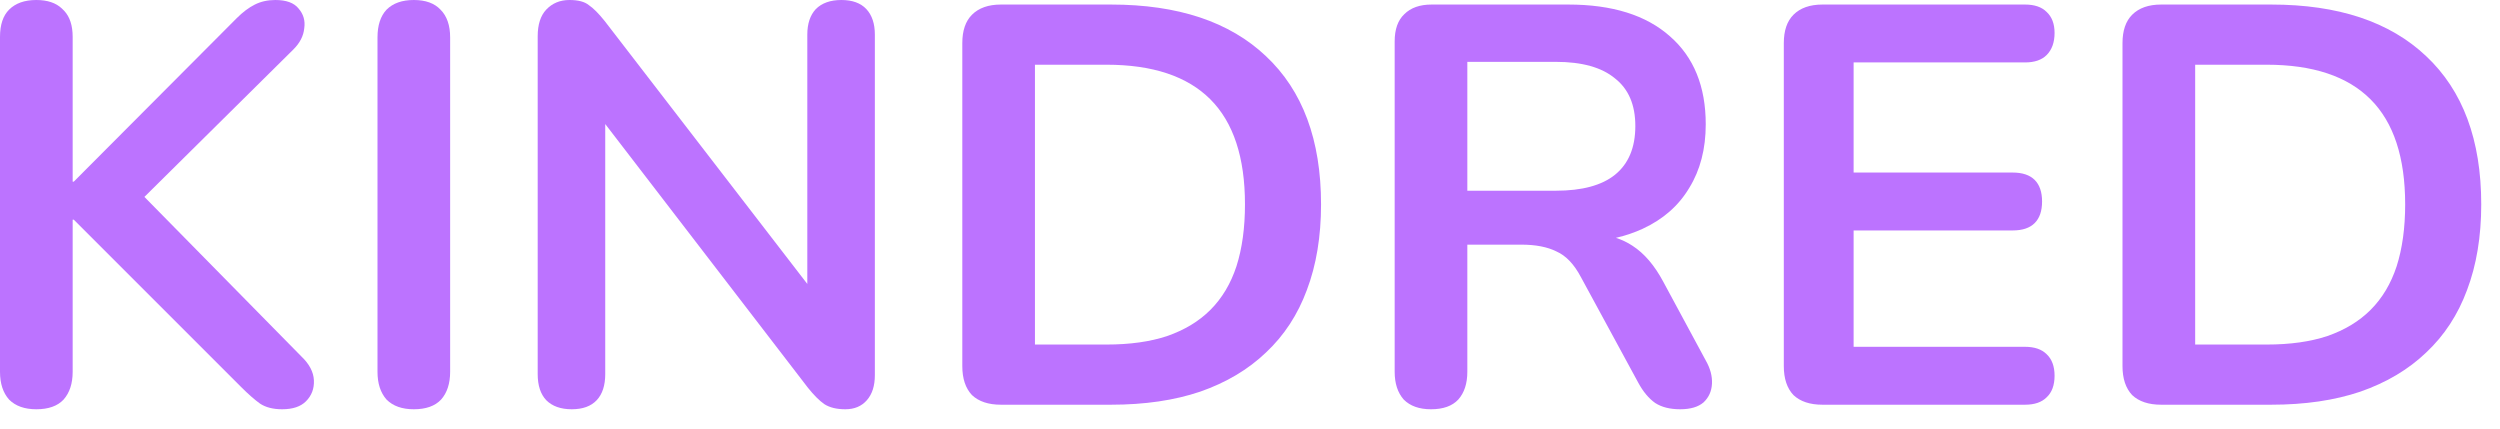 <?xml version="1.0" encoding="utf-8"?>
<svg xmlns="http://www.w3.org/2000/svg" fill="none" height="100%" overflow="visible" preserveAspectRatio="none" style="display: block;" viewBox="0 0 105 18" width="100%">
<g id="Union">
<path d="M11.562 0C12.024 0 12.349 0.119 12.54 0.358C12.747 0.596 12.826 0.874 12.778 1.192C12.746 1.51 12.596 1.804 12.325 2.074L6.065 8.27L12.659 14.972C12.993 15.289 13.168 15.623 13.184 15.973C13.2 16.323 13.088 16.617 12.85 16.855C12.627 17.078 12.294 17.189 11.849 17.189C11.467 17.189 11.157 17.109 10.919 16.95C10.697 16.791 10.434 16.561 10.132 16.259L3.099 9.226H3.052V15.615C3.052 16.108 2.924 16.497 2.67 16.783C2.416 17.054 2.034 17.189 1.526 17.189C1.033 17.189 0.652 17.054 0.382 16.783C0.127 16.497 1.63174e-05 16.108 0 15.615V1.55C0 1.041 0.127 0.66 0.382 0.405C0.652 0.135 1.033 2.74673e-05 1.526 0C1.988 0 2.345 0.119 2.597 0.356L2.696 0.454C2.933 0.708 3.052 1.073 3.052 1.55V7.629H3.099L9.942 0.763C10.196 0.509 10.45 0.318 10.704 0.191C10.959 0.063 11.245 3.41023e-06 11.562 0Z" fill="#BC73FF"/>
<path d="M17.38 0C17.873 0 18.247 0.135 18.501 0.405C18.771 0.675 18.906 1.065 18.906 1.573V15.615C18.906 16.108 18.779 16.497 18.525 16.783C18.27 17.054 17.889 17.189 17.38 17.189C16.888 17.189 16.506 17.054 16.236 16.783C15.982 16.497 15.855 16.108 15.855 15.615V1.573C15.855 1.065 15.982 0.675 16.236 0.405C16.506 0.135 16.888 2.75322e-05 17.38 0Z" fill="#BC73FF"/>
<path d="M35.338 0C35.798 8.36144e-06 36.148 0.127 36.386 0.381C36.625 0.636 36.744 0.993 36.744 1.454V15.758C36.744 16.203 36.633 16.553 36.41 16.807C36.188 17.062 35.886 17.189 35.505 17.189C35.139 17.189 34.845 17.117 34.623 16.974C34.416 16.831 34.185 16.601 33.931 16.283L25.42 5.21V15.711C25.42 16.187 25.301 16.553 25.063 16.807C24.824 17.062 24.474 17.189 24.013 17.189C23.553 17.189 23.195 17.062 22.941 16.807C22.702 16.553 22.583 16.187 22.583 15.711V1.526C22.583 1.033 22.702 0.66 22.941 0.405C23.195 0.135 23.521 1.03074e-05 23.918 0C24.284 0 24.554 0.071 24.729 0.214C24.919 0.341 25.142 0.564 25.396 0.882L33.907 11.926V1.454C33.907 0.993 34.027 0.636 34.265 0.381C34.519 0.127 34.877 0 35.338 0Z" fill="#BC73FF"/>
<path clip-rule="evenodd" d="M65.871 0.191C67.715 0.191 69.138 0.636 70.139 1.526C71.14 2.4 71.641 3.632 71.641 5.221C71.641 6.254 71.41 7.144 70.949 7.891C70.504 8.638 69.853 9.21 68.994 9.608C68.649 9.768 68.273 9.895 67.868 9.99C68.118 10.069 68.351 10.18 68.566 10.323C69.058 10.641 69.487 11.142 69.853 11.825L71.641 15.138C71.832 15.472 71.919 15.798 71.903 16.116C71.887 16.434 71.768 16.696 71.546 16.903C71.323 17.093 70.997 17.189 70.568 17.189C70.139 17.189 69.789 17.101 69.519 16.926C69.249 16.736 69.01 16.45 68.804 16.068L66.396 11.634C66.11 11.094 65.768 10.736 65.371 10.561C64.989 10.37 64.497 10.275 63.893 10.275H61.628V15.615C61.628 16.108 61.501 16.497 61.246 16.783C60.992 17.054 60.611 17.189 60.102 17.189C59.609 17.189 59.228 17.054 58.958 16.783C58.704 16.497 58.576 16.108 58.576 15.615V1.74C58.576 1.232 58.711 0.85 58.981 0.596C59.252 0.326 59.633 0.191 60.126 0.191H65.871ZM61.628 8.01H65.347C66.444 8.01 67.27 7.788 67.826 7.343C68.398 6.882 68.684 6.198 68.684 5.293C68.684 4.403 68.398 3.735 67.826 3.29C67.27 2.829 66.444 2.598 65.347 2.598H61.628V8.01Z" fill="#BC73FF" fill-rule="evenodd"/>
<path clip-rule="evenodd" d="M46.663 0.191C49.476 0.191 51.646 0.914 53.171 2.36C54.713 3.806 55.484 5.881 55.484 8.583C55.484 9.933 55.285 11.133 54.888 12.182C54.506 13.215 53.934 14.09 53.171 14.805C52.424 15.52 51.502 16.068 50.406 16.45C49.325 16.815 48.078 16.998 46.663 16.998H42.038C41.514 16.998 41.108 16.863 40.822 16.593C40.552 16.307 40.417 15.901 40.417 15.377V1.812C40.417 1.287 40.552 0.89 40.822 0.62C41.108 0.334 41.514 0.191 42.038 0.191H46.663ZM43.468 14.471H46.472C47.458 14.471 48.308 14.352 49.023 14.113C49.754 13.859 50.358 13.493 50.835 13.017C51.328 12.524 51.693 11.912 51.932 11.181C52.17 10.434 52.289 9.568 52.289 8.583C52.289 6.612 51.804 5.141 50.835 4.172C49.865 3.202 48.411 2.718 46.472 2.718H43.468V14.471Z" fill="#BC73FF" fill-rule="evenodd"/>
<path d="M85.052 0.191C85.449 0.191 85.751 0.294 85.958 0.501C86.18 0.707 86.292 1.001 86.292 1.383C86.292 1.78 86.18 2.09 85.958 2.313C85.751 2.519 85.449 2.622 85.052 2.622H77.852V7.247H84.528C84.941 7.247 85.251 7.351 85.457 7.557C85.664 7.764 85.767 8.066 85.767 8.463C85.767 8.86 85.664 9.162 85.457 9.369C85.251 9.576 84.941 9.679 84.528 9.679H77.852V14.566H85.052C85.449 14.566 85.751 14.67 85.958 14.876C86.18 15.083 86.292 15.385 86.292 15.782C86.292 16.179 86.18 16.482 85.958 16.688C85.751 16.895 85.449 16.998 85.052 16.998H76.541C76.017 16.998 75.611 16.863 75.325 16.593C75.055 16.307 74.92 15.901 74.92 15.377V1.812C74.92 1.287 75.055 0.89 75.325 0.62C75.611 0.334 76.017 0.191 76.541 0.191H85.052Z" fill="#BC73FF"/>
<path clip-rule="evenodd" d="M95.391 0.191C98.204 0.191 100.374 0.914 101.9 2.36C103.441 3.806 104.212 5.881 104.212 8.583C104.212 9.933 104.013 11.133 103.616 12.182C103.234 13.215 102.662 14.09 101.9 14.805C101.153 15.52 100.231 16.068 99.134 16.45C98.053 16.815 96.806 16.998 95.391 16.998H90.766C90.242 16.998 89.836 16.863 89.55 16.593C89.28 16.307 89.145 15.901 89.145 15.377V1.812C89.145 1.287 89.28 0.89 89.55 0.62C89.836 0.334 90.242 0.191 90.766 0.191H95.391ZM92.197 14.471H95.2C96.186 14.471 97.036 14.352 97.751 14.113C98.483 13.859 99.086 13.493 99.563 13.017C100.056 12.524 100.421 11.912 100.66 11.181C100.898 10.434 101.017 9.568 101.017 8.583C101.017 6.612 100.533 5.141 99.563 4.172C98.594 3.202 97.139 2.718 95.2 2.718H92.197V14.471Z" fill="#BC73FF" fill-rule="evenodd"/>
</g>
</svg>